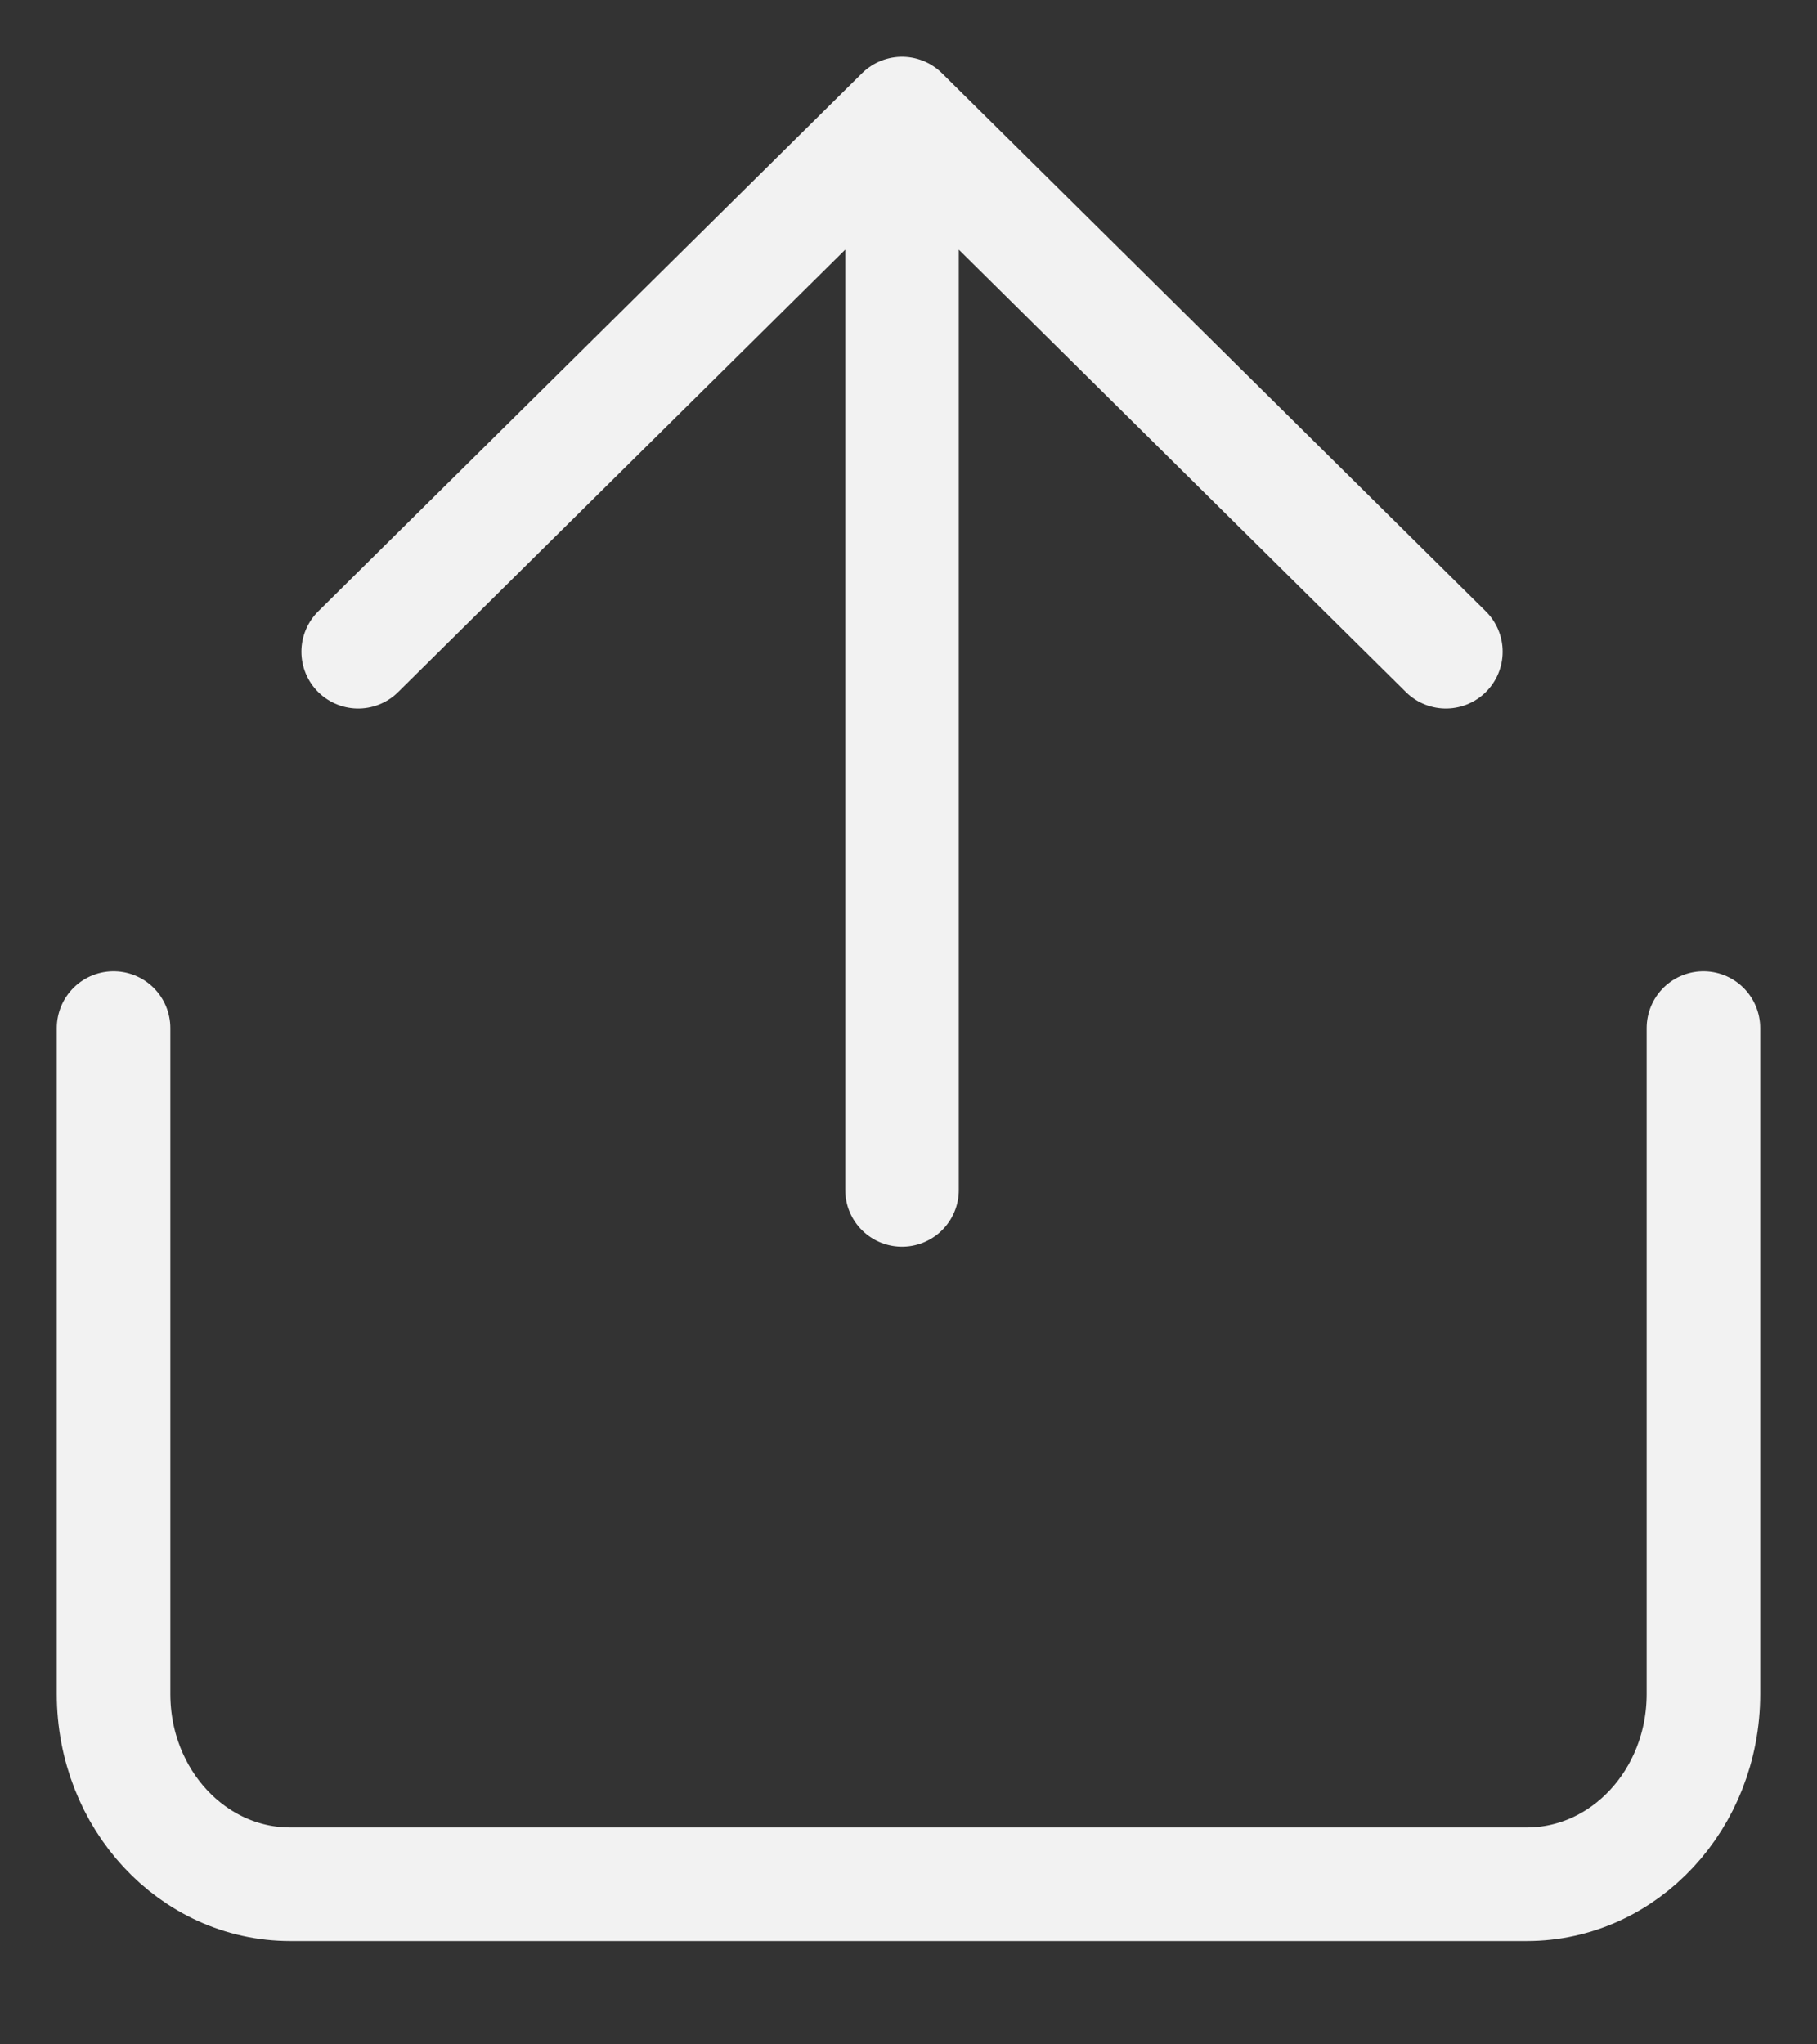 <svg width="16" height="18" viewBox="0 0 16 18" fill="none" xmlns="http://www.w3.org/2000/svg">
<rect x="0" y="0" width="16" height="18" fill="#333333" stroke="none"/>
<path d="M7.943 10.477L7.943 1M7.943 1L3.154 5.738M7.943 1L12.732 5.738" stroke="#F2F2F2" stroke-linecap="round" stroke-linejoin="round"/>
<path d="M15 9.052V14.915C15 15.841 14.304 16.59 13.444 16.59H2.556C1.696 16.59 1 15.841 1 14.915V9.052" stroke="#F2F2F2" stroke-linecap="round" stroke-linejoin="round"/>
</svg>
